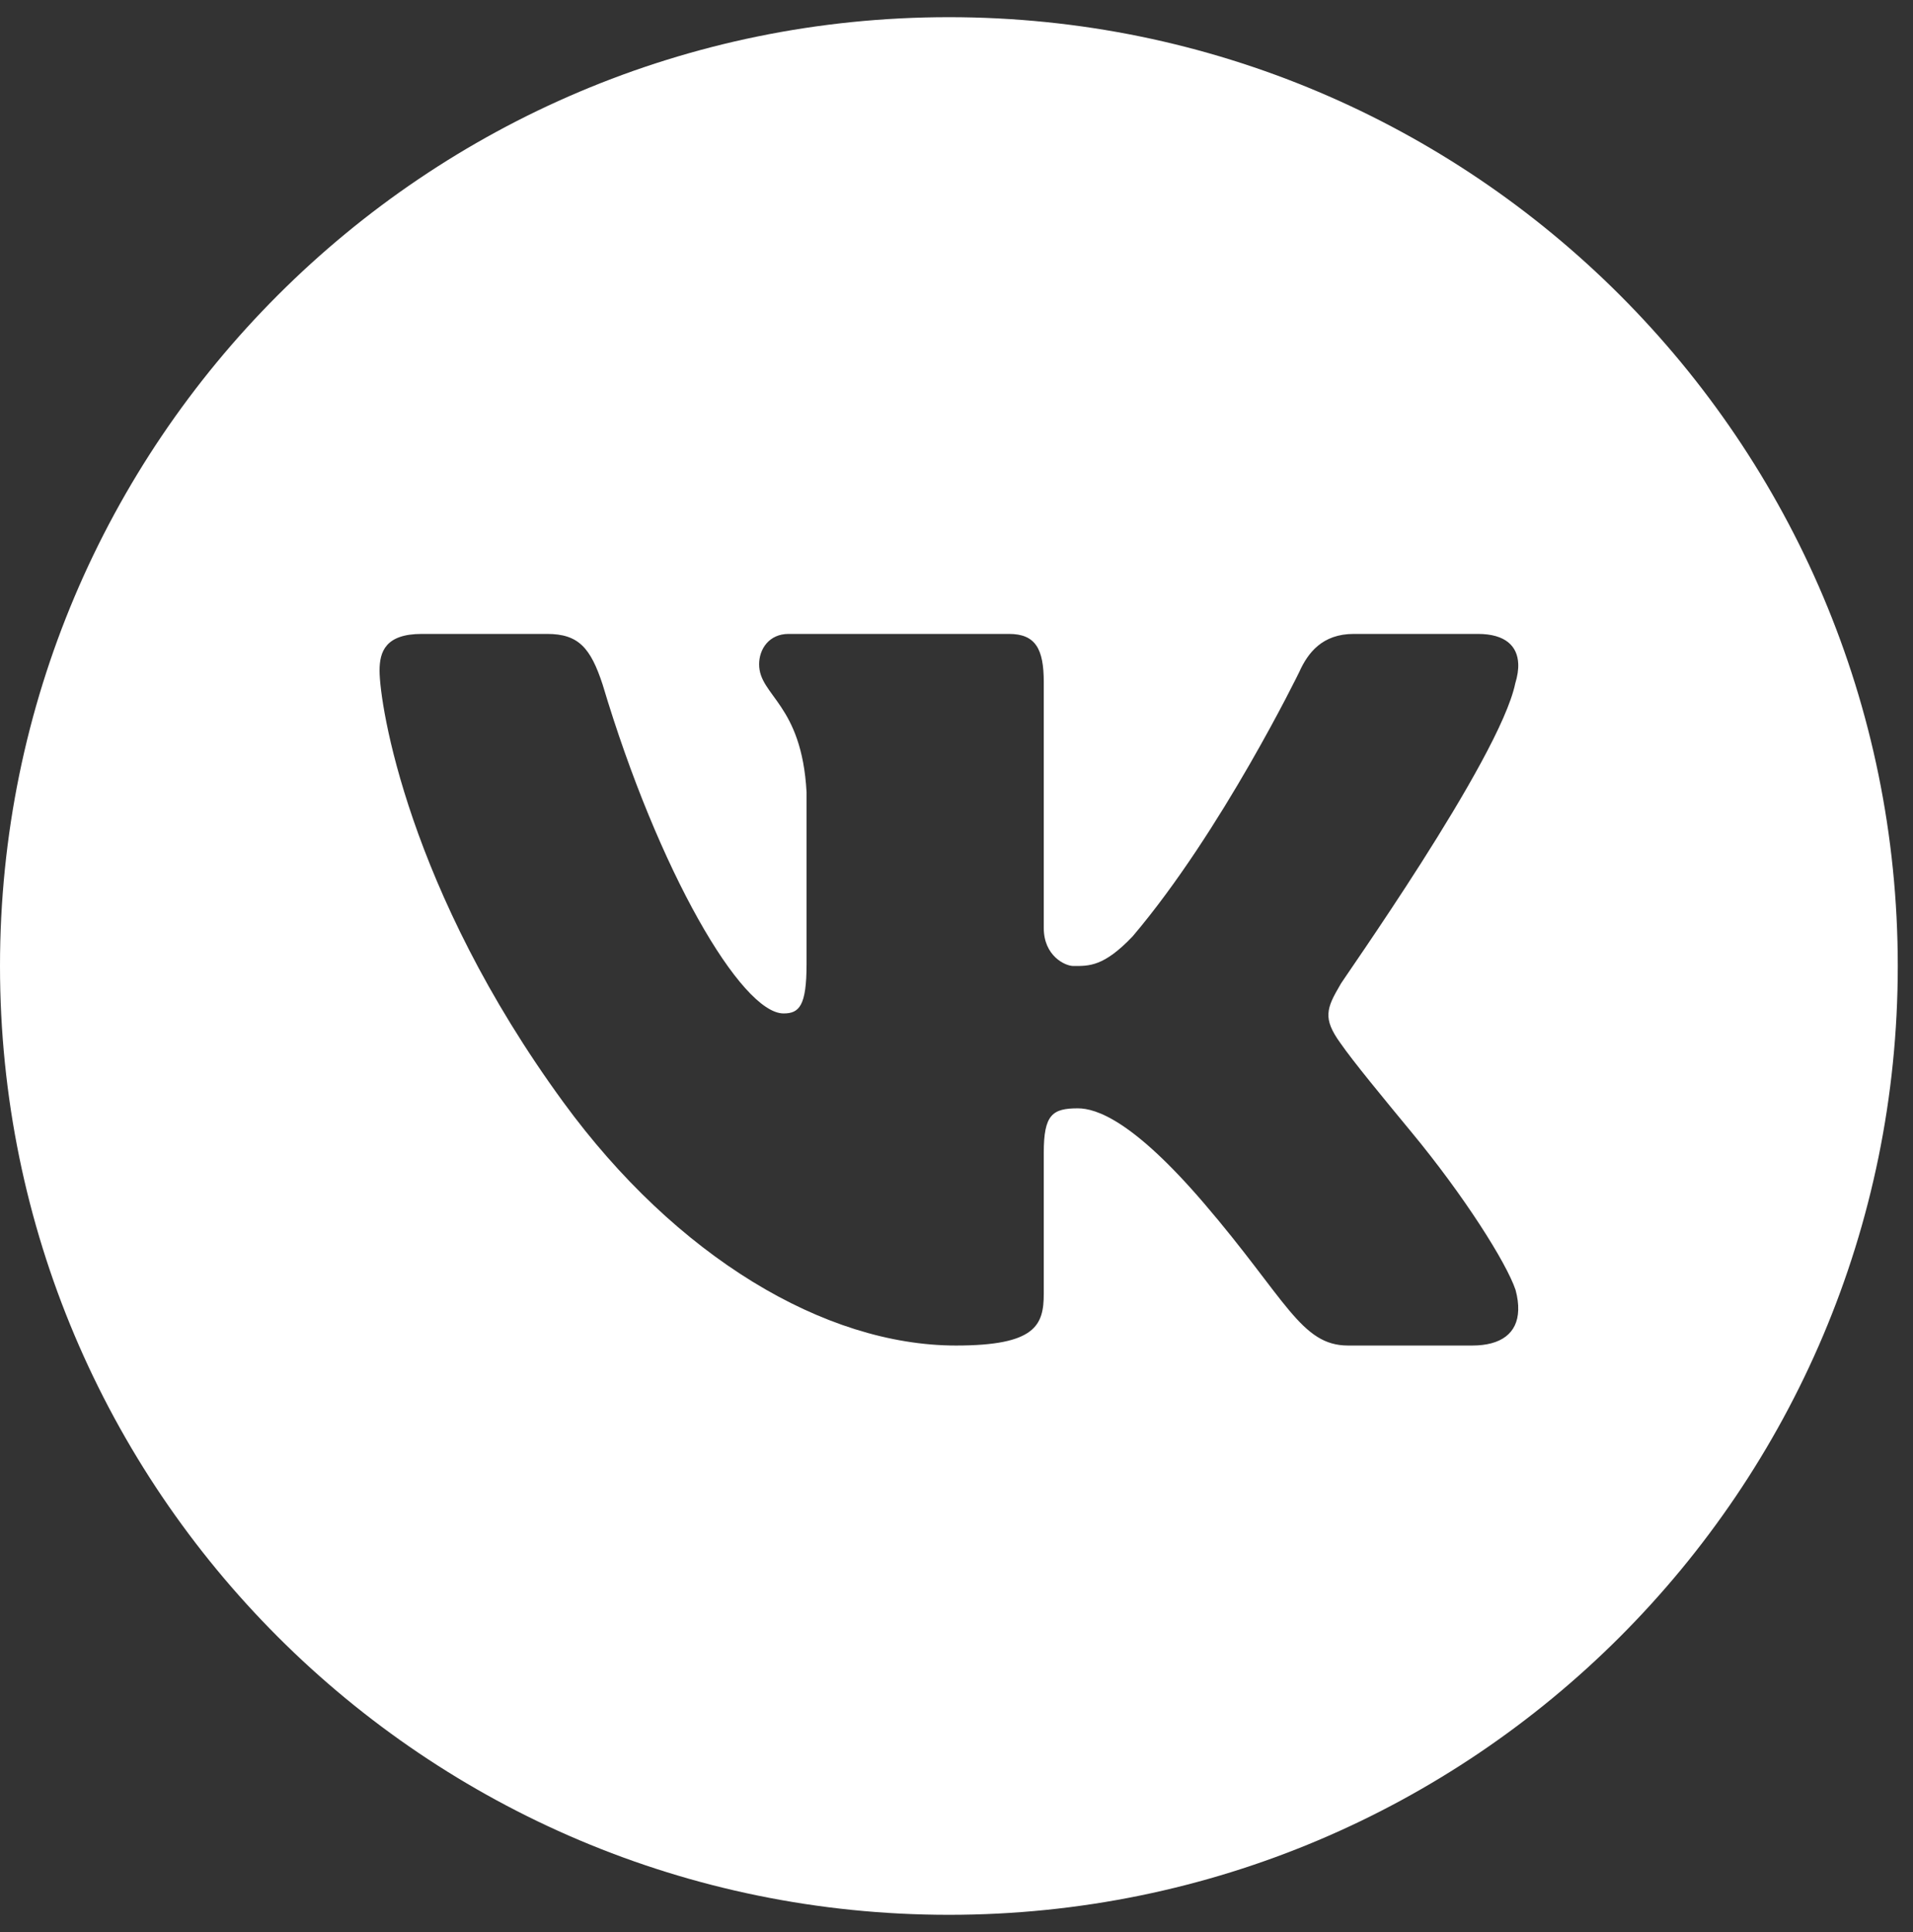 <?xml version="1.0" encoding="UTF-8"?> <svg xmlns="http://www.w3.org/2000/svg" width="100" height="101" viewBox="0 0 100 101" fill="none"><rect x="0" y="0" width="100" height="101" fill="#333333" stroke="none"/><path d="M49.602 0.898C22.207 0.898 1.88852e-08 23.105 4.21827e-08 50.5C6.54802e-08 77.896 22.207 100.102 49.602 100.102C76.997 100.102 99.204 77.896 99.204 50.5C99.204 23.105 76.997 0.898 49.602 0.898ZM76.957 70.341L70.465 70.341C68.004 70.341 67.226 67.906 62.935 62.901C59.215 58.561 57.29 57.941 56.343 57.941C55.014 57.941 54.562 58.268 54.562 60.257L54.562 67.628C54.562 69.28 54.136 70.341 49.974 70.341C43.104 70.341 35.341 65.689 29.454 57.628C21.329 46.512 19.841 36.845 19.841 35.059C19.841 34.067 20.153 33.14 22.048 33.14L28.601 33.14C30.242 33.14 30.872 33.869 31.502 35.788C34.414 45.54 38.754 52.98 40.961 52.98C41.78 52.98 42.162 52.584 42.162 50.401L42.162 41.413C41.909 36.781 39.682 36.384 39.682 34.727C39.682 33.928 40.207 33.14 41.219 33.14L52.747 33.14C54.136 33.14 54.562 33.933 54.562 35.655L54.562 48.516C54.562 49.97 55.673 50.5 56.11 50.5C56.928 50.5 57.697 50.54 59.21 48.948C63.873 43.452 67.92 35.124 67.92 35.124C68.366 34.132 69.12 33.14 70.762 33.14L77.255 33.14C78.709 33.14 79.323 33.789 79.363 34.692C79.378 35.005 79.323 35.352 79.209 35.724C78.391 39.692 69.998 51.478 70.063 51.478C69.706 52.088 69.468 52.524 69.443 52.986C69.418 53.422 69.597 53.878 70.063 54.523C70.752 55.515 72.26 57.34 73.783 59.186C76.536 62.514 78.743 66.006 79.224 67.434C79.329 67.821 79.373 68.174 79.363 68.486C79.329 69.706 78.46 70.341 76.957 70.341Z" fill="white"></path></svg> 